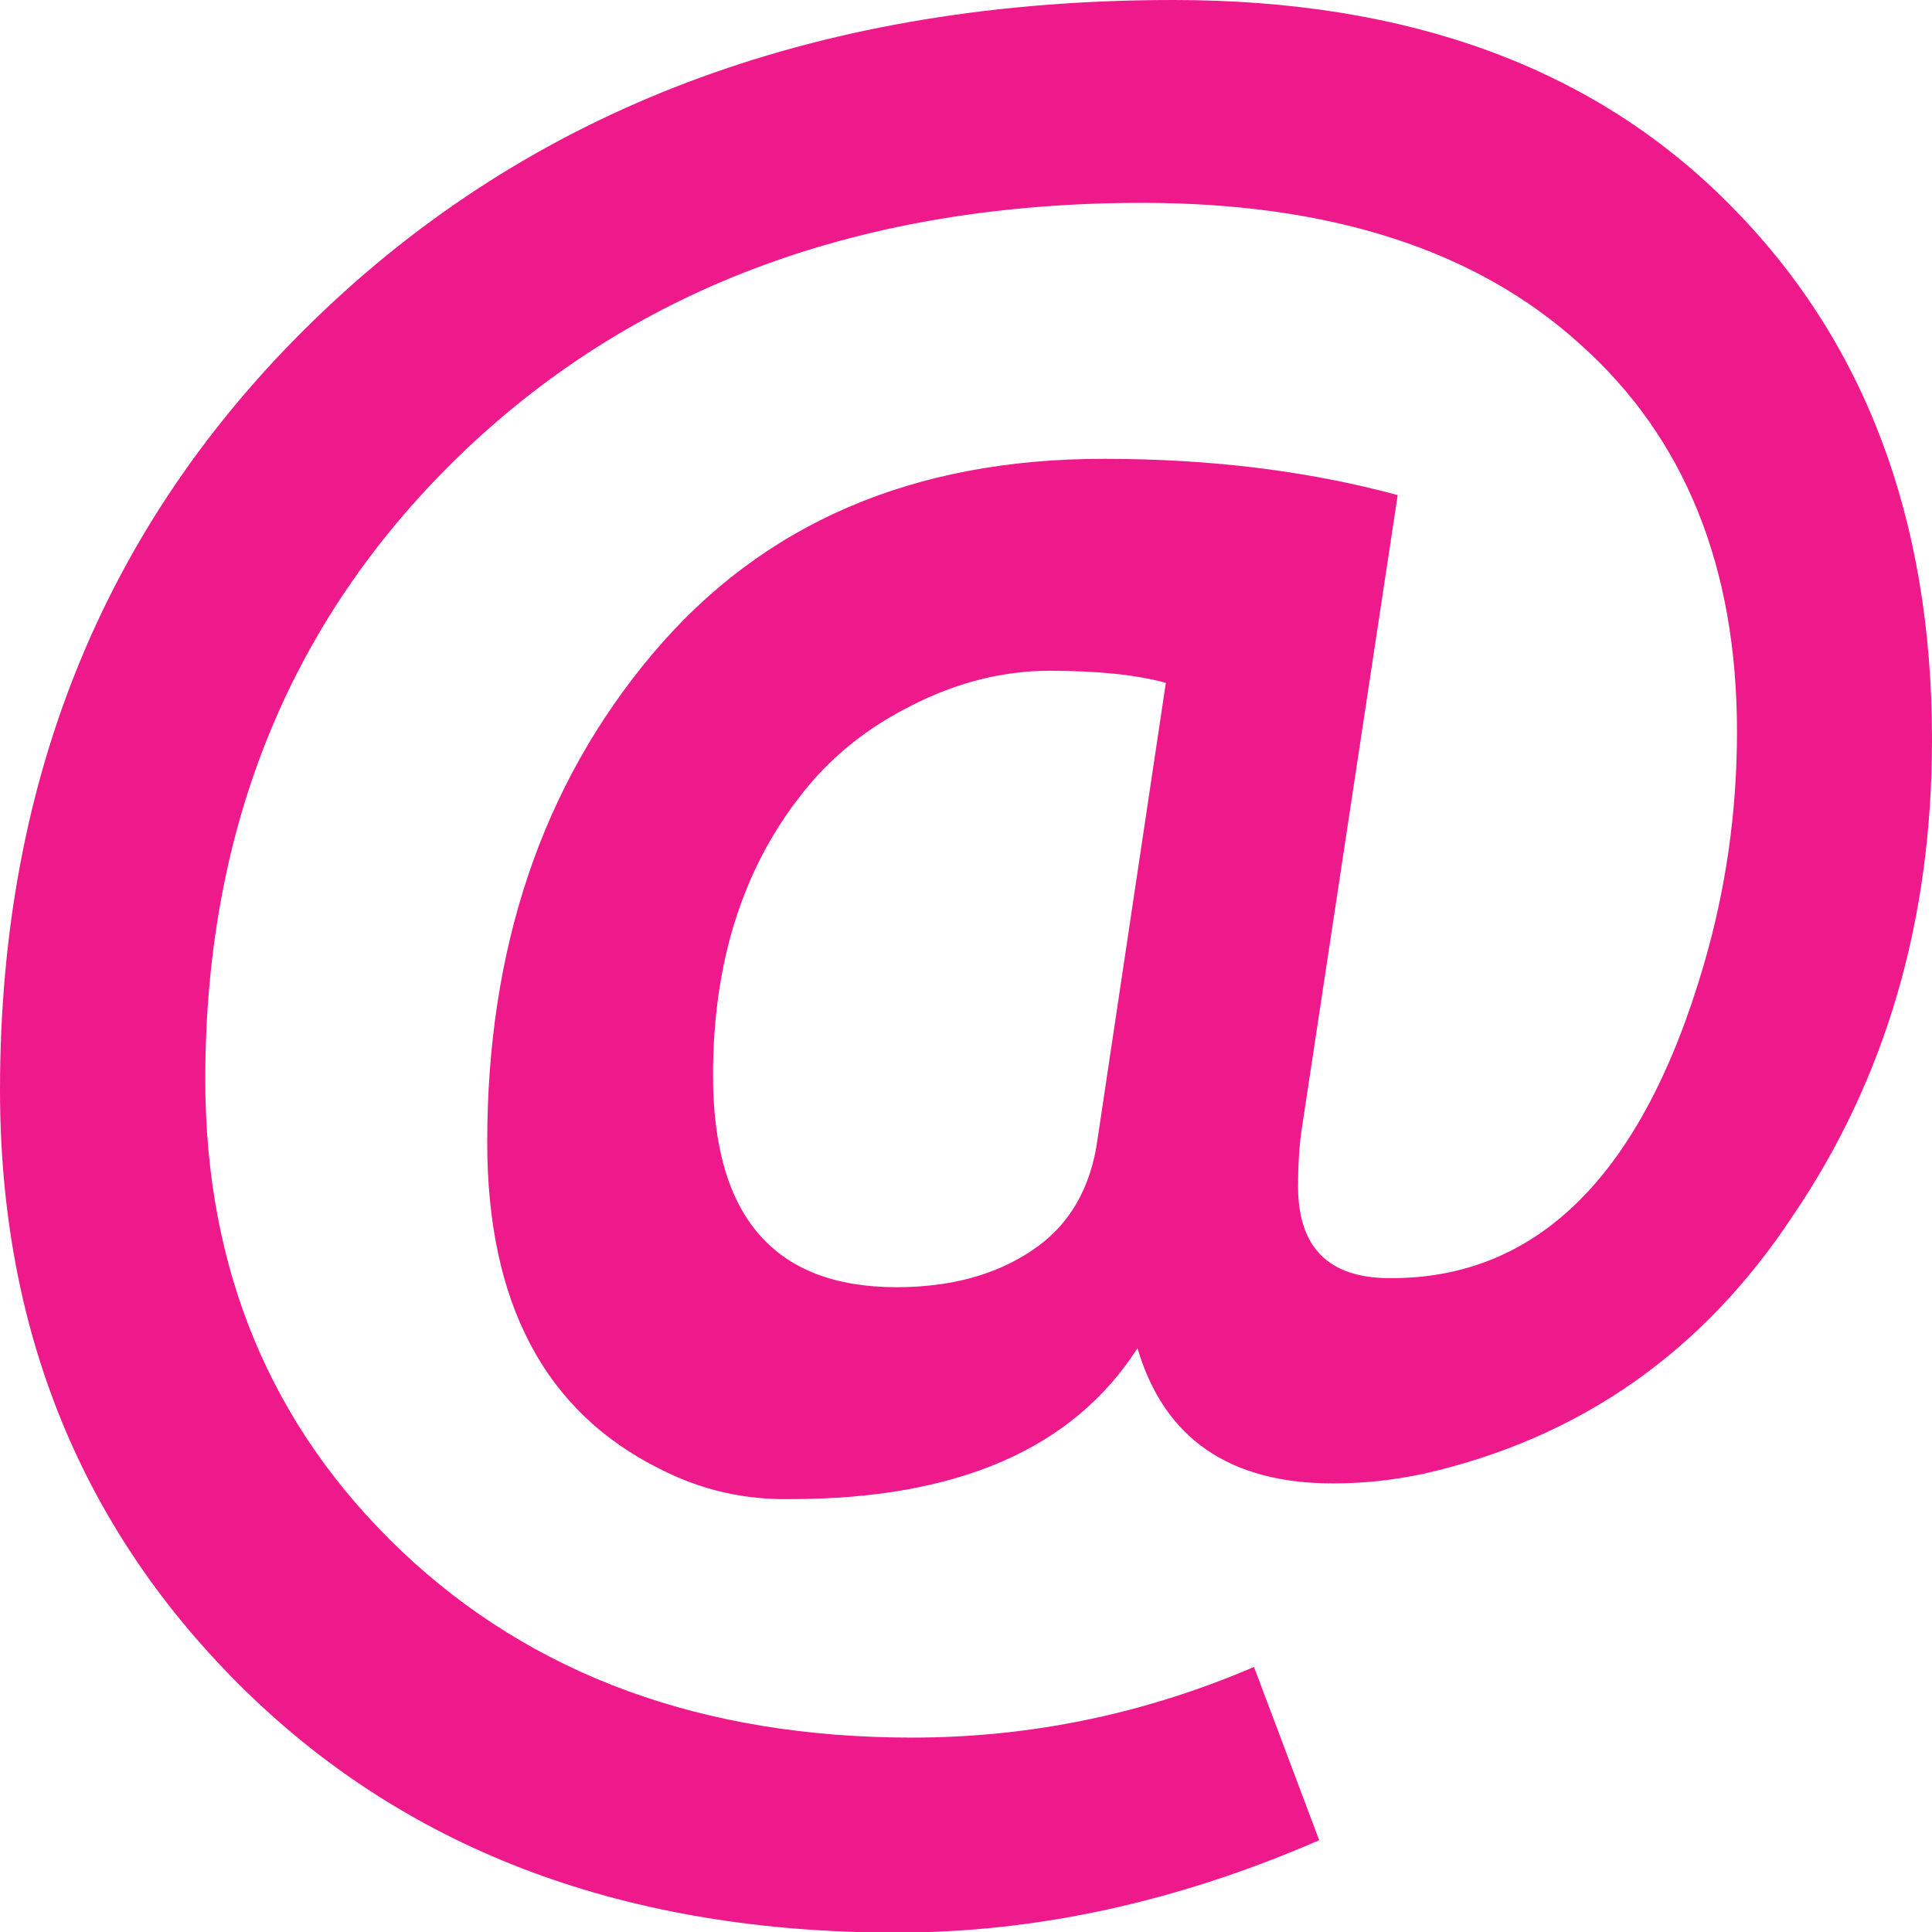 <svg xmlns="http://www.w3.org/2000/svg" width="32" height="32"><path d="M18.84 22.33q-1.6 2.5-5.75 2.5-1.15.02-2.16-.5-2.86-1.42-2.86-5.41 0-4.83 2.73-8.08T18.3 7.6q2.63 0 4.85.6l-1.58 10.44q-.07.43-.07 1.01 0 1.52 1.52 1.52 3.68.02 5.2-5.19.55-1.88.55-3.86 0-4.1-2.6-6.42-2.58-2.34-7.25-2.34-6.9 0-11.22 4.1-4.3 4.1-4.3 10.42 0 4.72 3.25 7.81 3.26 3.09 8.46 3.09 2.93 0 5.66-1.17l1.08 2.87q-3.52 1.53-7 1.53-6.68 0-10.78-4Q0 24.03 0 18.05q0-7.83 5.38-12.92Q10.8 0 19.44 0q5.84 0 9.19 3.37Q32 6.74 32 12.25q0 4.49-2.3 7.88-2.24 3.4-6.12 4.28-.75.16-1.5.16-2.58 0-3.24-2.24zm-7.03-4.52q0 3.51 3.04 3.51 1.33 0 2.23-.6.93-.61 1.1-1.86l1.13-7.55q-.73-.2-1.92-.2-1.17 0-2.3.58-1.12.56-1.84 1.5-1.44 1.85-1.44 4.62z" aria-label="@" fill="#EE1A8C"/></svg>